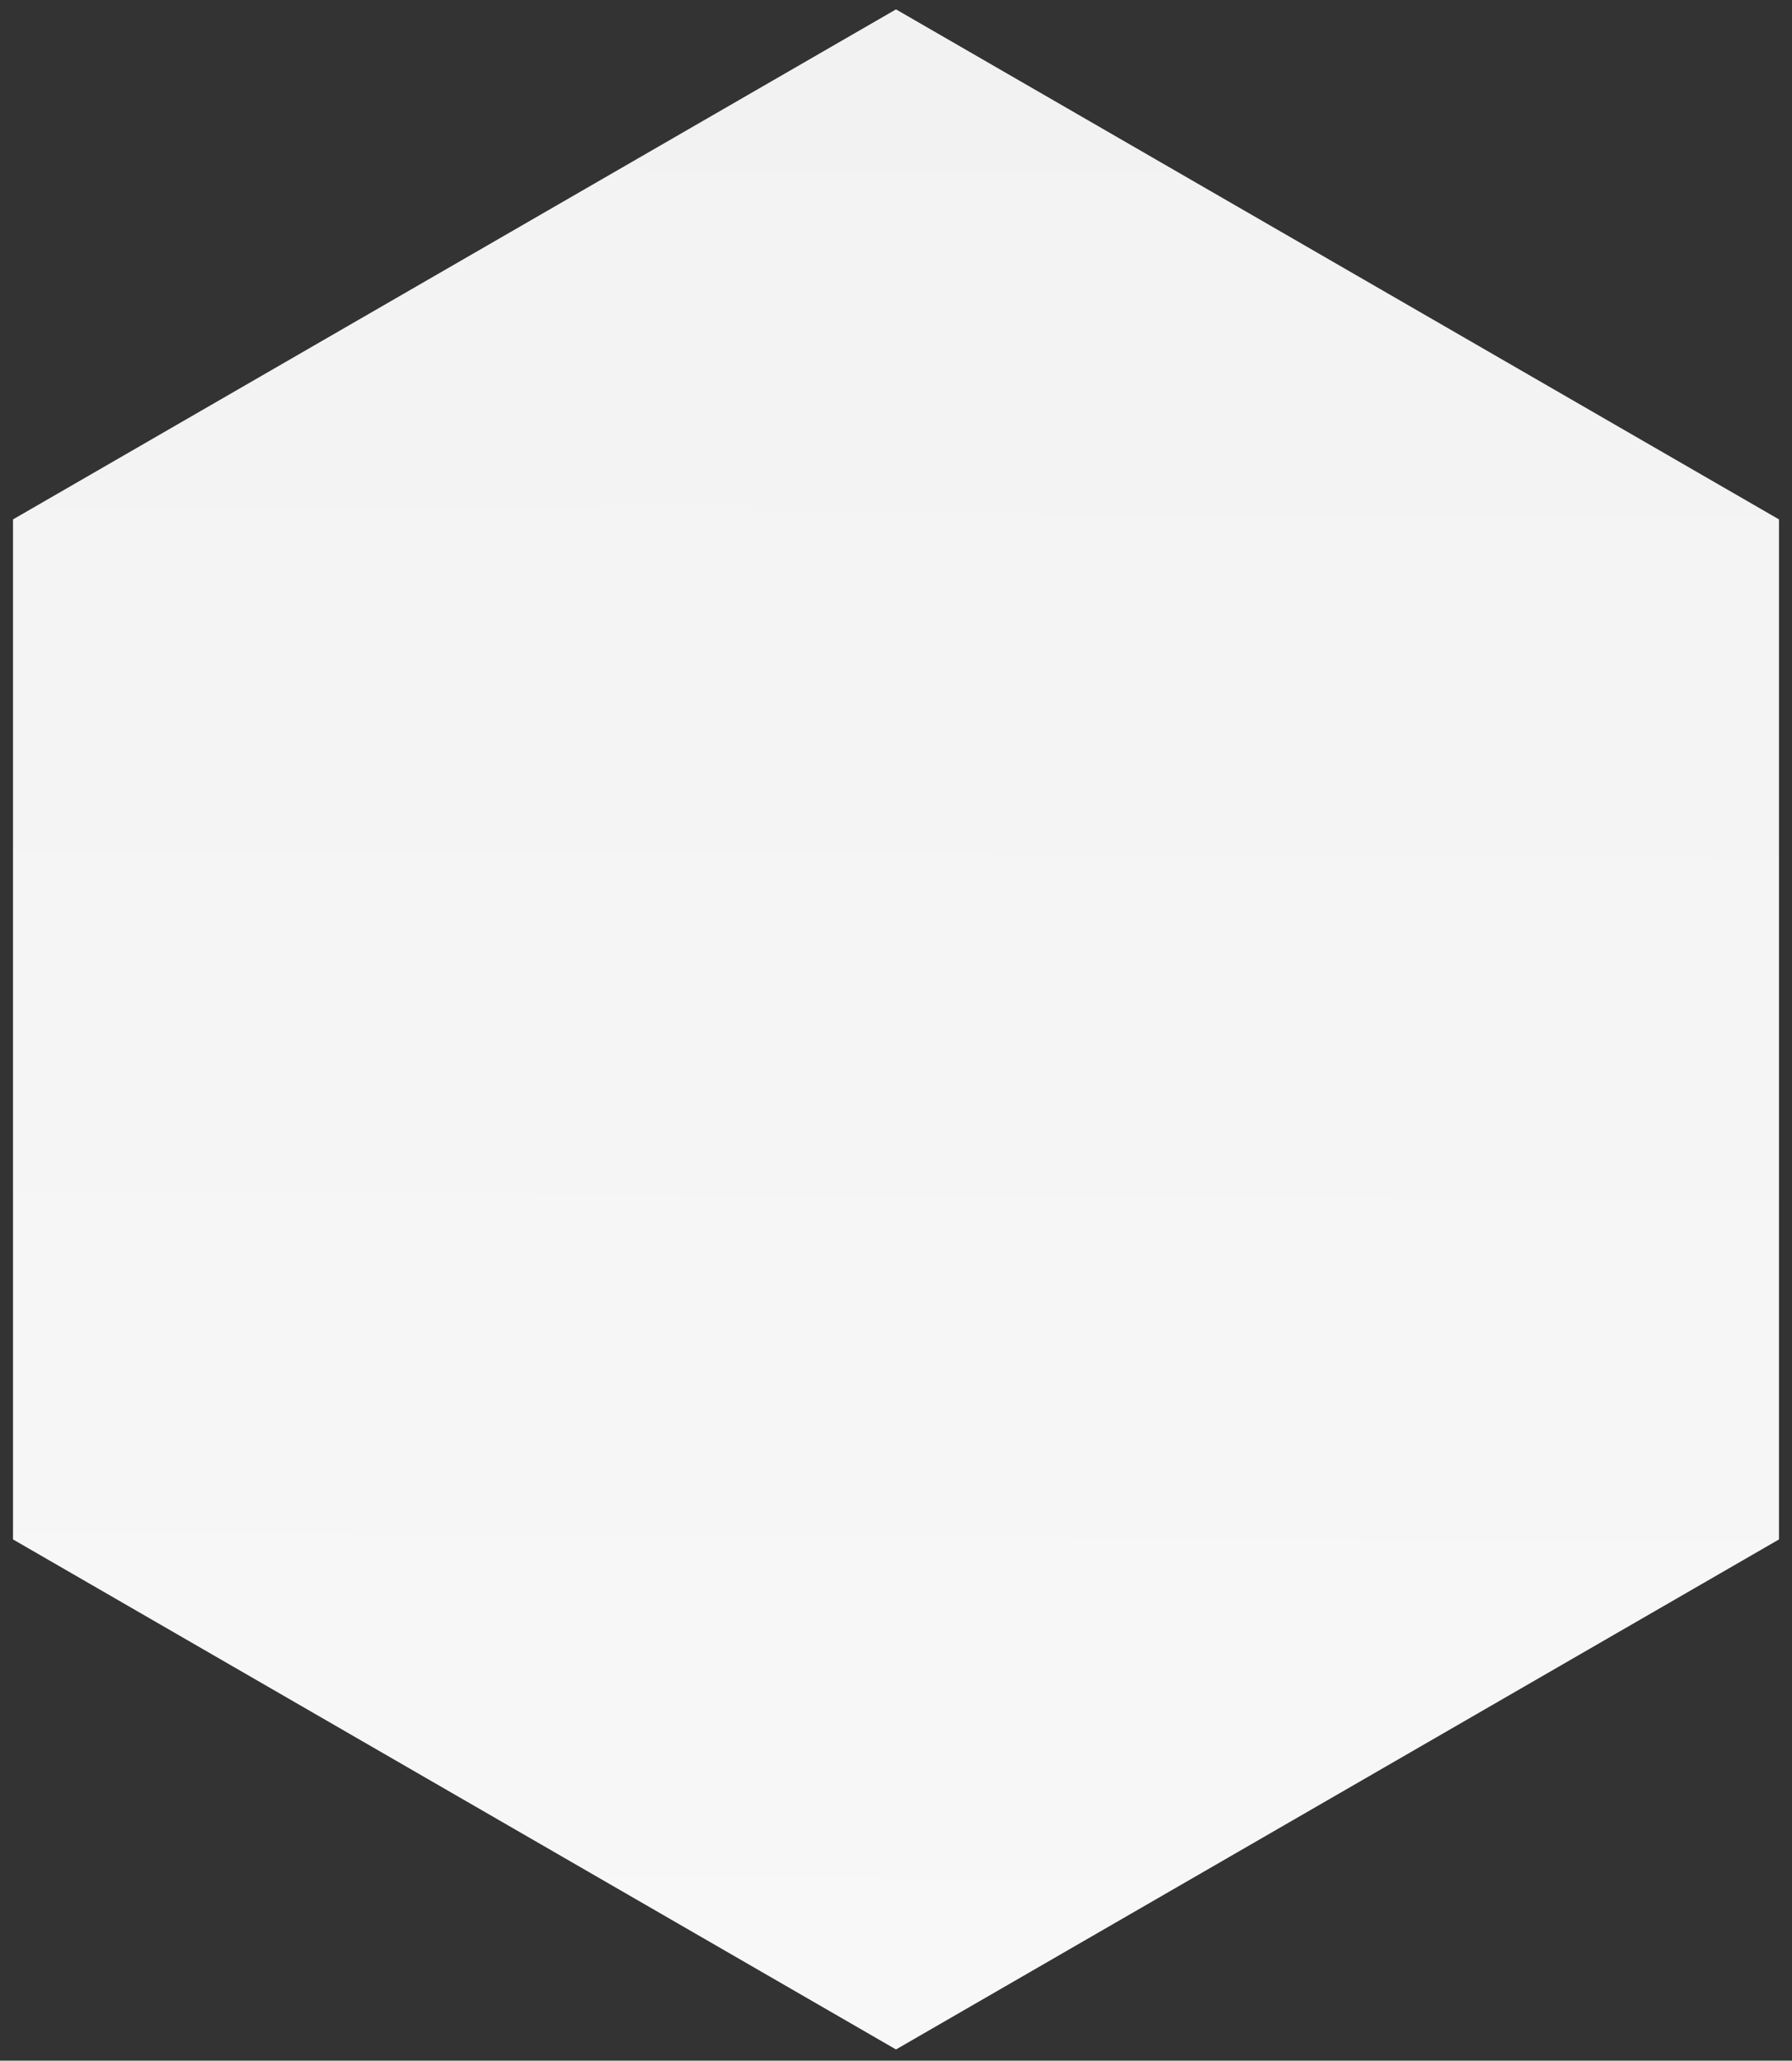 <svg viewBox="0 0 87 100" fill="none" xmlns="http://www.w3.org/2000/svg">
<rect x="0" y="0" width="87" height="100" fill="#333333" stroke="none"/>
<path d="M43.5 0.455L86.368 25.205V74.705L43.5 99.455L0.632 74.705V25.205L43.5 0.455Z" fill="url(#paint0_linear_1114_24)"/>
<defs>
<linearGradient id="paint0_linear_1114_24" x1="44" y1="-4.01652e-08" x2="43.5" y2="99.455" gradientUnits="userSpaceOnUse">
<stop stop-color="#F2F2F2"/>
<stop offset="1" stop-color="#F8F8F8"/>
</linearGradient>
</defs>
</svg>
